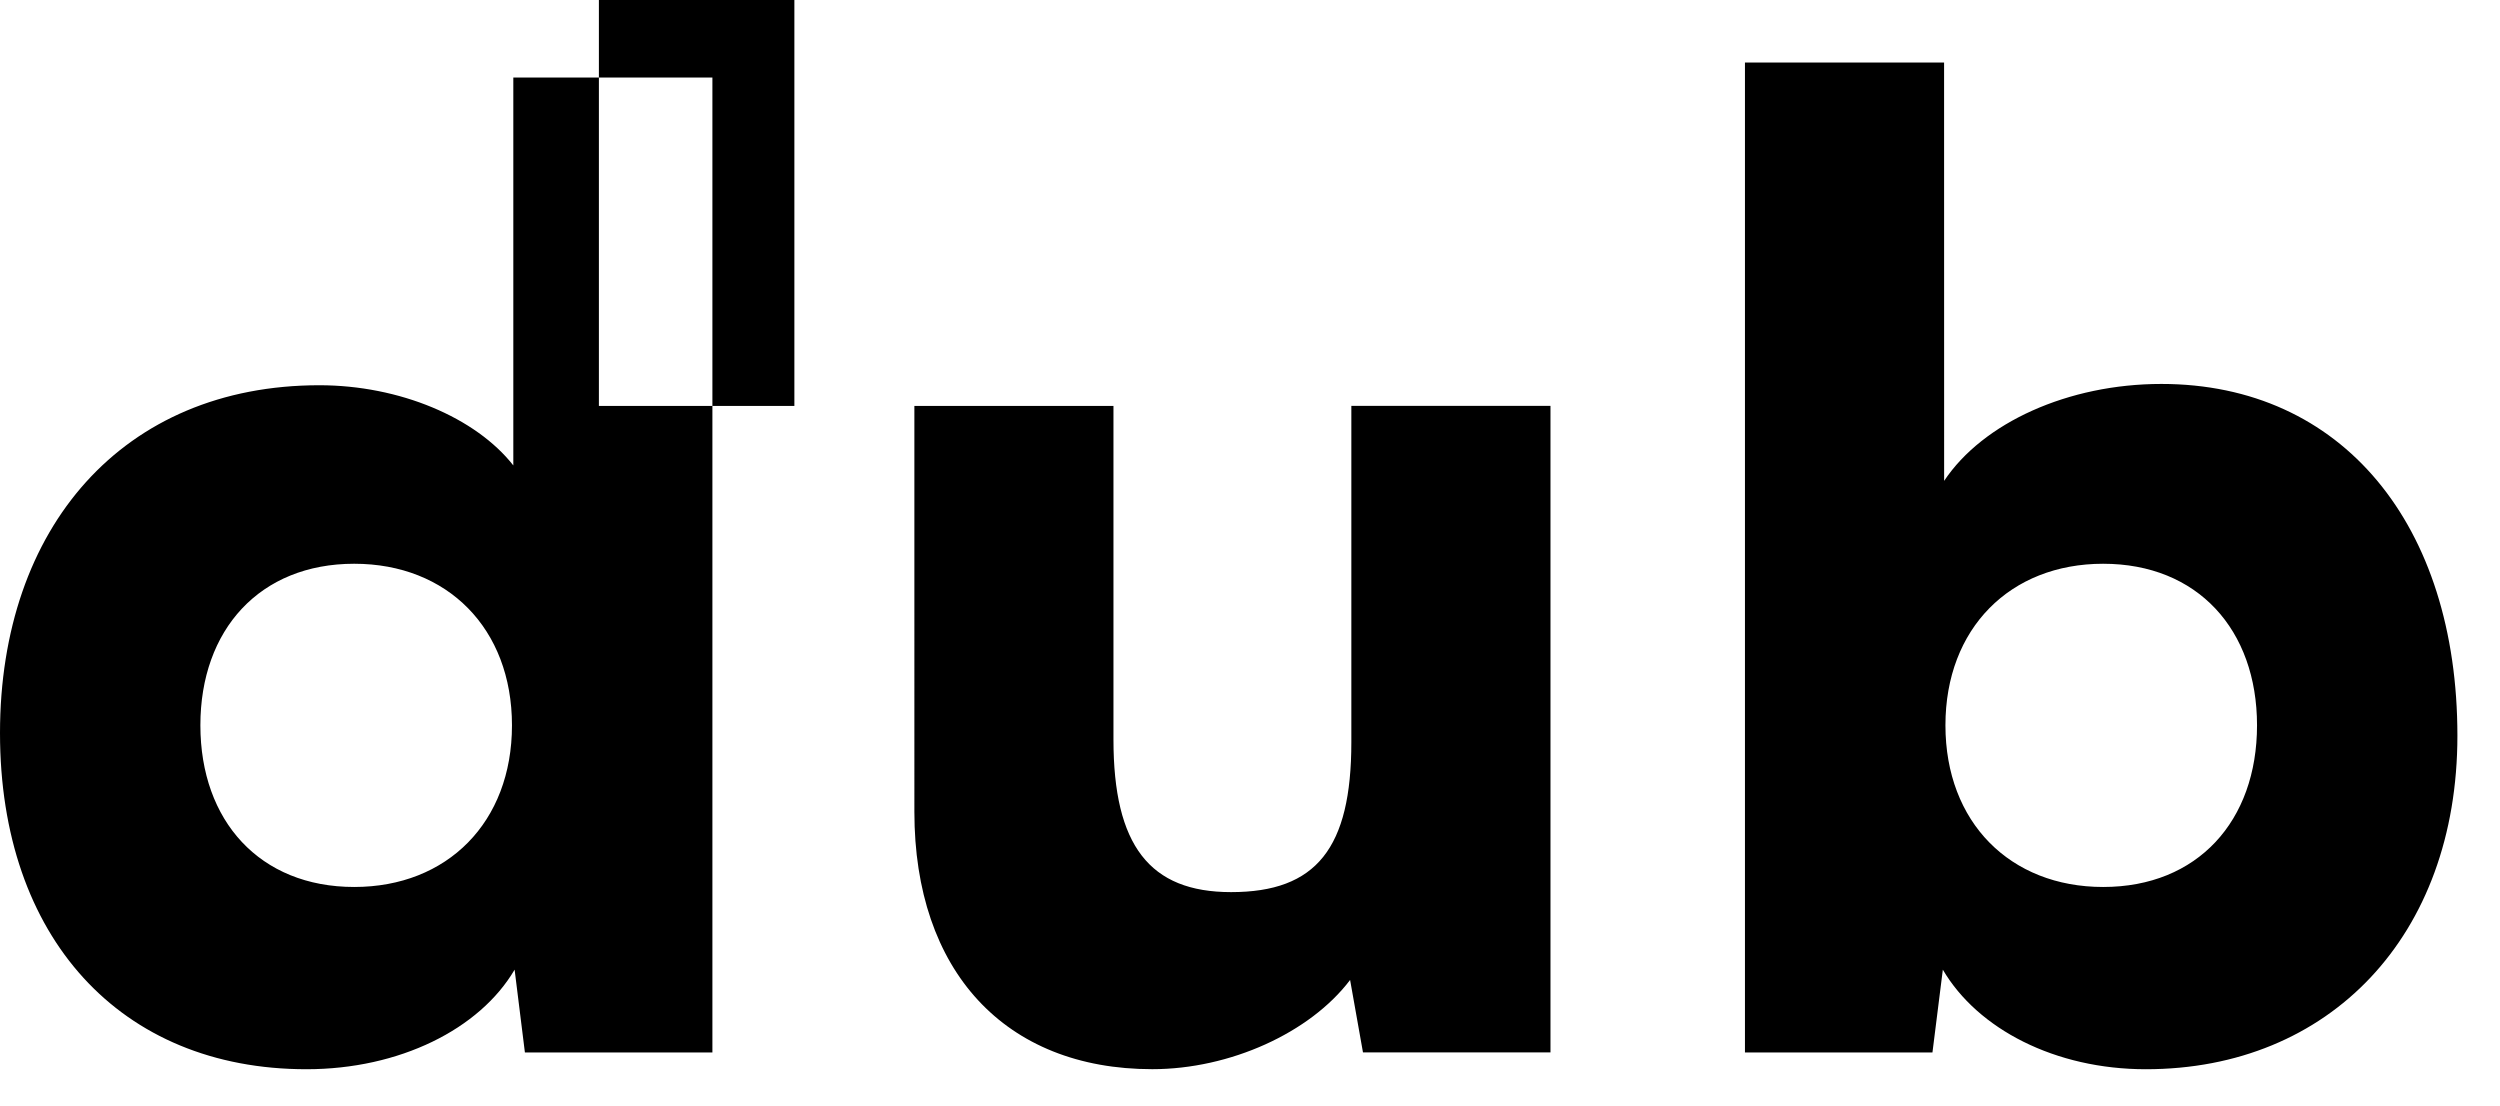 <svg xmlns="http://www.w3.org/2000/svg" fill="none" viewBox="0 0 52 23"><path fill="url(#a)" d="M12.457 8.443h2.361v13.448h-3.9l-.214-1.722c-.726 1.237-2.394 2.071-4.33 2.071C2.501 22.24 0 19.497 0 15.248c0-4.276 2.555-7.235 6.643-7.235 1.667 0 3.254.673 4.034 1.668V1.612h1.78zm10.703 6.939c0 2.205.753 3.174 2.447 3.174 1.775 0 2.501-.915 2.501-3.12V8.442h4.142v13.448h-3.9l-.268-1.507c-.834 1.102-2.502 1.856-4.115 1.856-3.066 0-4.948-2.044-4.948-5.352V8.443h4.141zm17.278-5.38c.806-1.21 2.582-2.016 4.518-2.016 3.765 0 6.158 2.932 6.158 7.316 0 4.168-2.662 6.938-6.481 6.938-1.883 0-3.496-.834-4.222-2.071l-.216 1.722h-3.9V1.3h4.142zM7.368 11.726c-1.963 0-3.2 1.37-3.2 3.36 0 1.991 1.237 3.363 3.2 3.363 1.936 0 3.281-1.345 3.281-3.362s-1.345-3.361-3.28-3.361m36.377 0c-1.936 0-3.281 1.344-3.281 3.36 0 2.018 1.345 3.363 3.281 3.363 1.963 0 3.2-1.372 3.2-3.362s-1.237-3.361-3.2-3.361M16.523 8.443h-1.705v-6.83h-2.361V0h4.066z"/><defs><linearGradient id="a" x1="0" x2="53.341" y1="0" y2="13.333" gradientUnits="userSpaceOnUse"><stop stop-color="#f08752" style="stop-color:#f08752;stop-color:color(display-p3 .941 .529 .322);stop-opacity:1"/><stop offset="1" stop-color="#ffd2b4" style="stop-color:#ffd2b4;stop-color:color(display-p3 1 .824 .706);stop-opacity:1"/></linearGradient></defs></svg>
